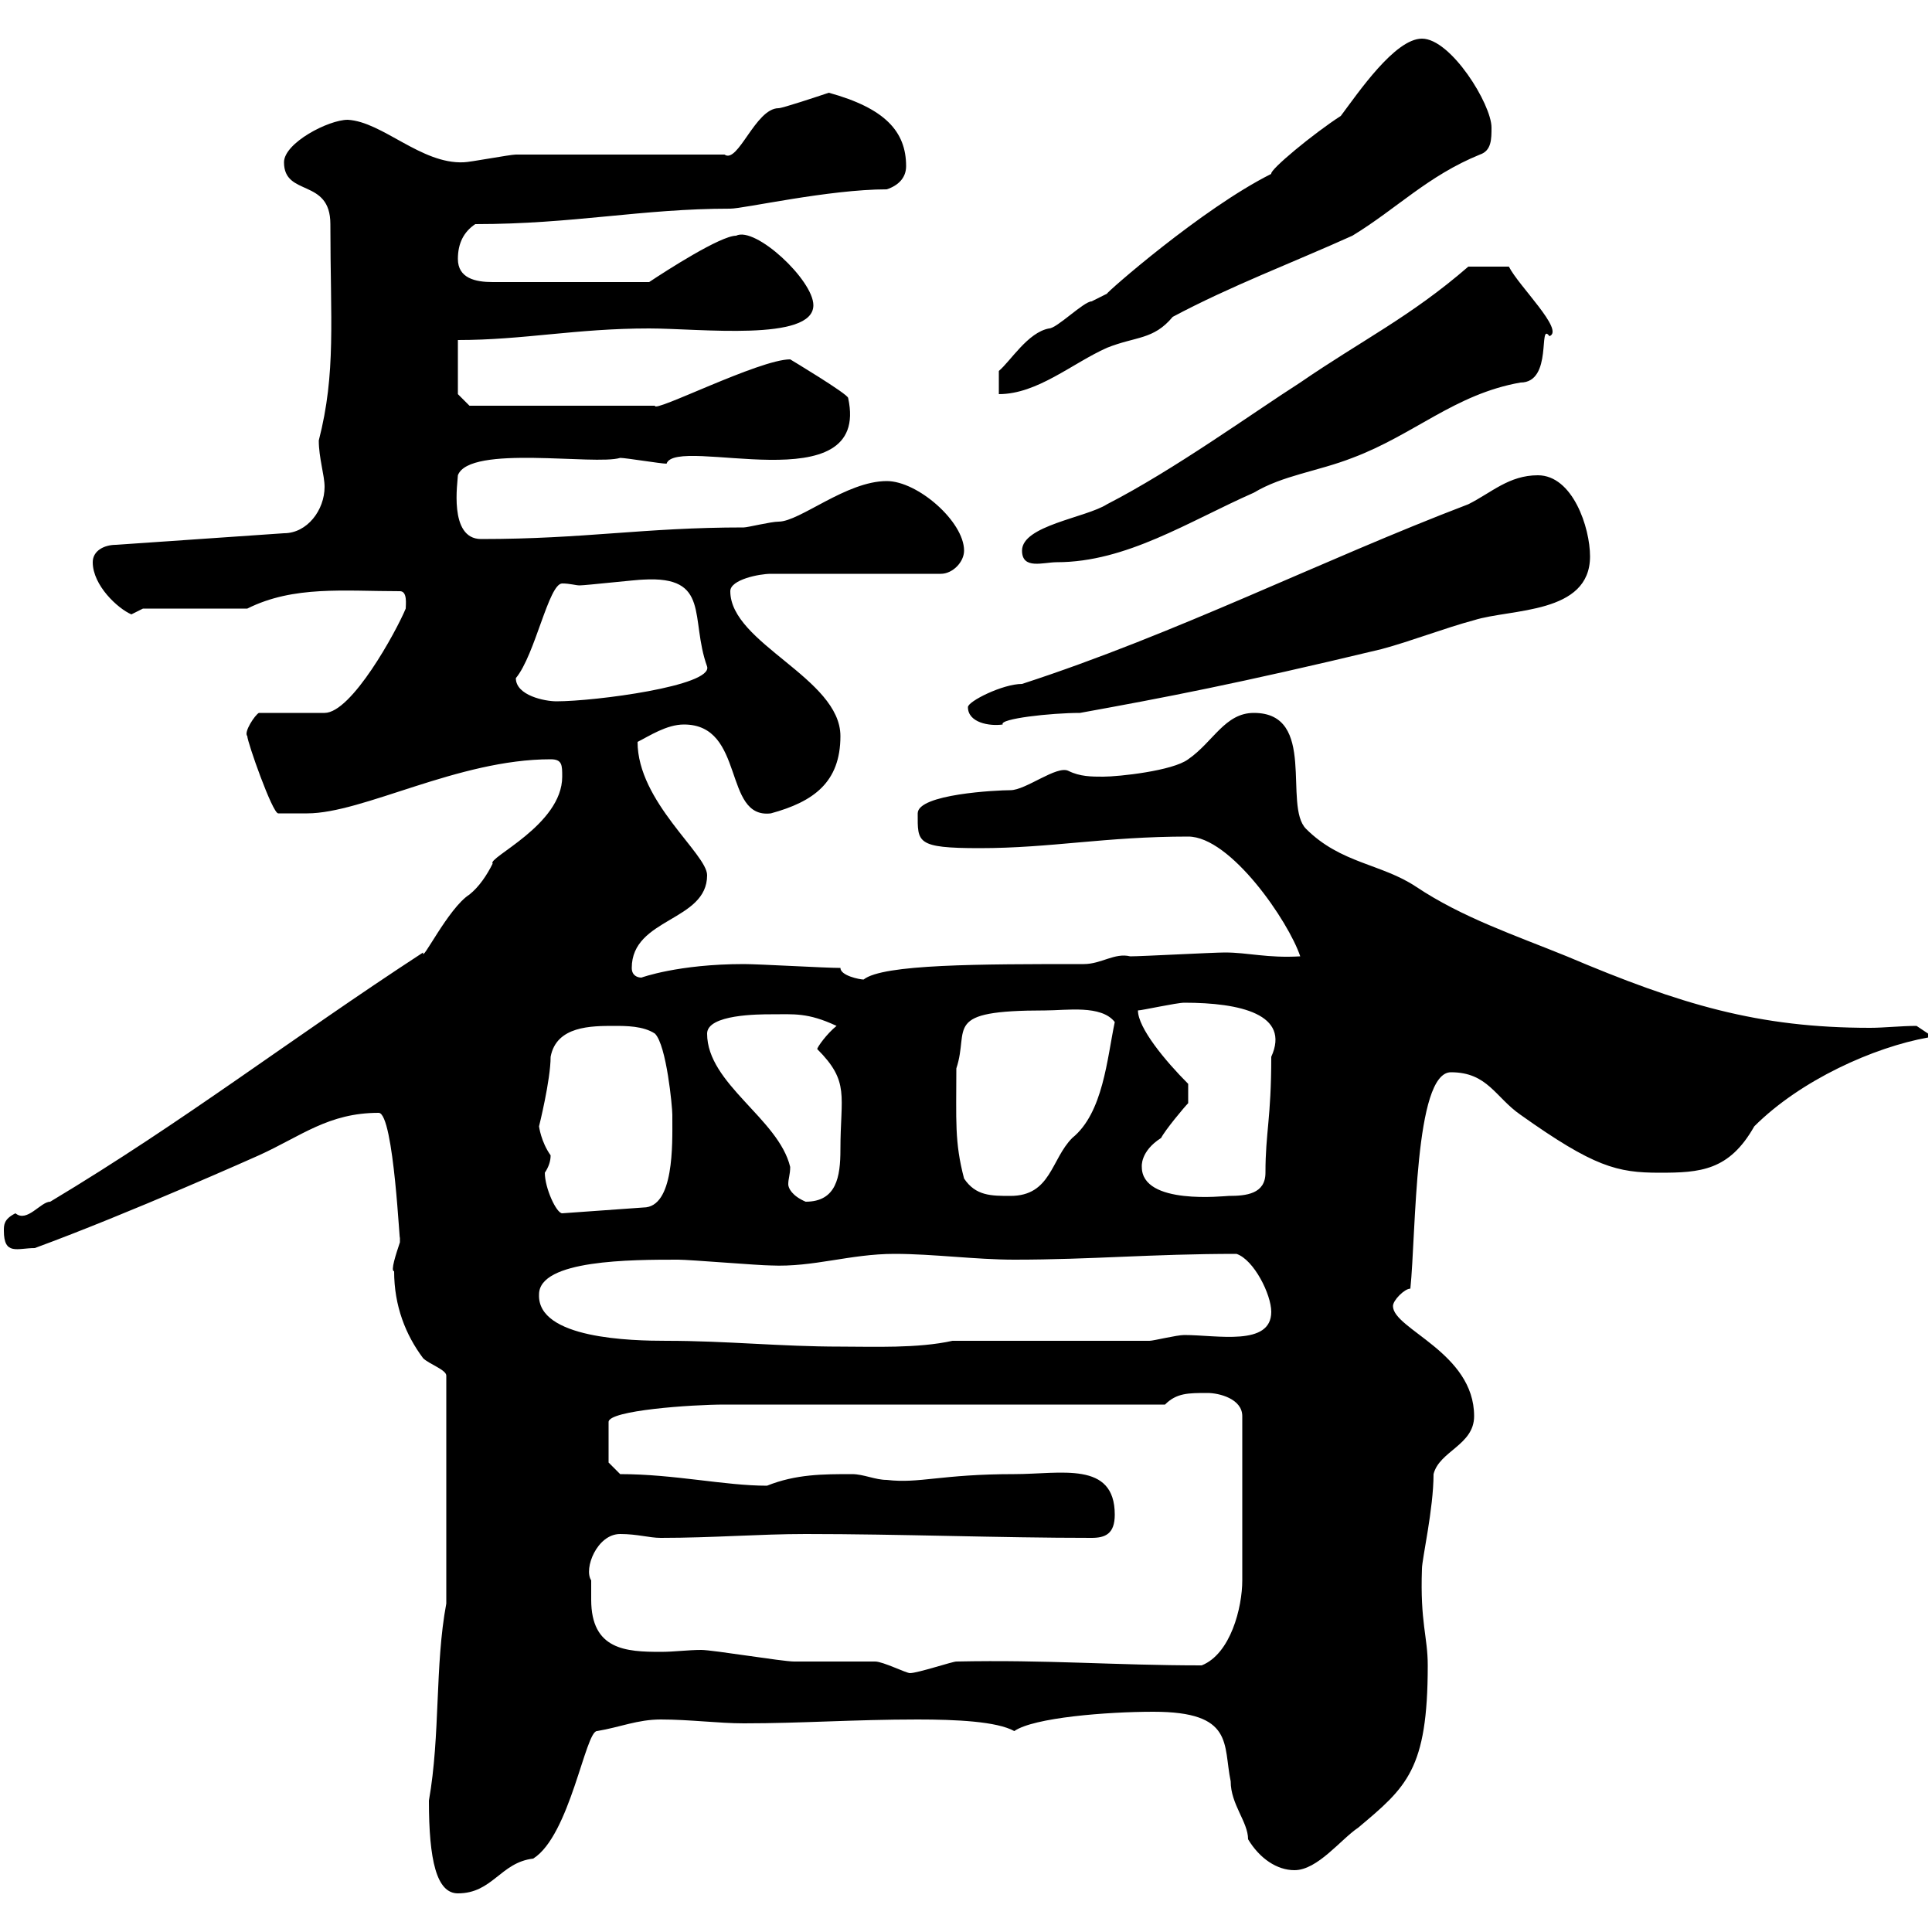 <svg xmlns="http://www.w3.org/2000/svg" xmlns:xlink="http://www.w3.org/1999/xlink" width="300" height="300"><path d="M66.60 279.60C66.60 288.90 67.80 294 71.10 294C76.50 294 77.70 289.20 82.80 288.60C88.50 285 90.90 268.80 92.70 268.80C96.30 268.20 99 267 102.60 267C107.10 267 111.60 267.60 115.50 267.60C124.50 267.60 132.60 267 142.50 267C148.50 267 154.80 267.30 157.50 268.80C160.50 266.70 171.90 265.80 179.10 265.80C191.70 265.80 189.90 270.90 191.10 276.60C191.10 280.20 193.80 282.90 193.80 285.60C195.60 288.60 198.30 290.40 201 290.40C204.60 290.40 208.20 285.60 210.90 283.80C218.40 277.50 221.70 274.80 221.70 258.60C221.70 254.10 220.50 252 220.80 243.60C220.80 242.10 222.60 234.30 222.60 228.90C223.50 225.30 228.90 224.40 228.90 219.90C228.90 210 216.30 206.40 216.30 202.80C216.30 201.90 218.10 200.10 219 200.10C219.90 191.40 219.60 166.50 225.30 166.50C231 166.50 232.20 170.40 236.10 173.10C247.50 181.20 251.10 182.10 257.70 182.10C264 182.10 268.50 181.80 272.40 174.90C279.60 167.70 291 162.60 299.40 161.10C299.40 161.10 299.40 161.10 299.40 160.50C299.40 160.50 297.60 159.30 297.60 159.30C295.20 159.30 292.50 159.60 290.40 159.60C273 159.60 261 156 243.30 148.50C235.20 145.20 227.10 142.50 219.90 137.70C214.50 134.10 208.20 134.10 202.80 128.70C199.20 125.10 204.60 110.70 194.70 110.70C190.20 110.70 188.40 115.20 184.50 117.90C182.10 119.70 173.70 120.60 171.30 120.60C169.50 120.60 167.70 120.60 165.90 119.70C164.10 118.80 159.30 122.70 156.90 122.70C154.80 122.70 142.50 123.30 142.50 126.30C142.50 130.80 142.20 131.70 152.10 131.70C163.20 131.70 171.60 129.90 184.50 129.90C191.10 129.90 200.10 143.10 201.90 148.50C196.80 148.80 193.80 147.90 190.20 147.90C188.40 147.90 177.30 148.50 175.50 148.50C173.10 147.90 171 149.70 168.30 149.70C152.10 149.70 137.10 149.70 134.10 152.10C133.50 152.10 130.50 151.50 130.50 150.30C128.10 150.30 117.90 149.70 115.50 149.70C105.30 149.70 99.60 151.80 99.60 151.80C99 151.80 98.10 151.50 98.10 150.30C98.10 142.50 109.80 143.10 109.80 135.90C109.80 132.60 99 124.50 99 115.20C100.80 114.30 103.50 112.50 106.20 112.50C115.80 112.50 112.20 127.20 119.70 126.30C126.30 124.50 130.50 121.50 130.50 114.30C130.50 105.30 113.40 99.90 113.40 91.80C113.40 90 117.90 89.10 119.70 89.10L146.10 89.10C147.90 89.10 149.70 87.30 149.70 85.50C149.70 81 142.50 74.70 137.70 74.70C131.40 74.70 124.20 81 120.90 81C119.70 81 116.10 81.90 115.50 81.90C99.90 81.90 90.90 83.70 74.70 83.70C69.60 83.70 71.10 74.70 71.10 73.80C72.90 69 92.40 72.30 96.30 71.10C97.20 71.10 102.60 72 103.50 72C105 67.50 135.30 78.30 131.70 61.80C131.70 61.20 122.70 55.80 122.70 55.80C117.90 55.80 101.40 64.20 101.70 63L72.90 63L71.10 61.20L71.10 52.80C81.30 52.80 89.40 51 100.80 51C108.60 51 126.30 53.10 126.30 47.40C126.30 43.50 117.30 35.10 114.30 36.60C111.90 36.60 103.50 42 100.80 43.80L76.50 43.80C73.80 43.80 71.10 43.20 71.10 40.20C71.10 37.80 72 36 73.80 34.80C89.10 34.80 99.60 32.40 113.40 32.40C115.50 32.40 128.70 29.40 137.70 29.40C139.50 28.80 140.70 27.60 140.70 25.80C140.70 20.40 137.40 16.80 128.70 14.40C126.90 15 121.50 16.80 120.90 16.80C117.30 16.80 114.60 25.50 112.50 24C108 24 84.60 24 80.10 24C79.20 24 72.90 25.20 72 25.20C65.40 25.50 59.40 18.90 54 18.60C51 18.60 44.10 22.20 44.10 25.20C44.10 30.60 51.30 27.60 51.30 34.80C51.30 49.80 52.20 57.90 49.50 68.40C49.50 71.10 50.40 73.80 50.40 75.60C50.40 79.20 47.70 82.80 44.10 82.80L18 84.60C16.20 84.60 14.40 85.50 14.40 87.30C14.40 90.90 18.30 94.50 20.40 95.40C20.40 95.40 22.20 94.50 22.20 94.50L38.40 94.50C45.60 90.90 53.40 91.80 62.10 91.80C63.30 91.80 63 93.90 63 94.50C61.50 98.10 54.60 110.70 50.40 110.70L40.20 110.70C39.60 111 37.80 113.70 38.40 114.30C38.40 115.20 42.30 126.30 43.20 126.30C43.50 126.30 45.90 126.30 47.70 126.30C56.40 126.30 71.10 117.90 85.50 117.90C87.30 117.90 87.30 118.80 87.30 120.60C87.30 128.10 75.60 133.20 76.50 134.10C75.60 135.90 74.40 137.70 72.90 138.90C69.60 141 65.40 149.70 65.70 147.90C45 161.40 28.80 174 7.80 186.60C6.30 186.60 4.20 189.90 2.40 188.40C0.60 189.30 0.60 190.20 0.60 191.10C0.60 195 2.70 193.80 5.40 193.80C20.10 188.40 40.20 179.40 40.20 179.40C46.80 176.40 51 172.80 58.80 172.80C61.20 172.80 62.10 194.70 62.10 192C62.10 192 62.10 192 62.10 192.90C61.50 194.70 60.60 197.40 61.20 197.40C61.20 202.80 63 207.30 65.70 210.90C66.60 211.80 69.30 212.70 69.30 213.60L69.30 249C67.50 258.60 68.40 269.40 66.60 279.60ZM91.80 245.40C90.60 243.60 92.70 238.20 96.30 238.20C99 238.20 100.80 238.80 102.60 238.80C110.70 238.80 117.90 238.20 125.10 238.20C139.80 238.20 155.10 238.80 169.50 238.80C171.60 238.80 173.10 238.20 173.10 235.20C173.10 226.80 164.70 228.90 157.50 228.90C146.10 228.90 142.80 230.40 137.70 229.80C135.90 229.80 134.10 228.90 132.30 228.90C127.80 228.90 123.60 228.90 119.10 230.70C112.50 230.70 104.70 228.90 96.30 228.90L94.50 227.10L94.50 220.80C94.50 219 107.40 218.10 112.50 218.10L180.90 218.10C182.70 216.30 184.50 216.30 187.50 216.30C189.30 216.30 192.90 217.20 192.90 219.90L192.90 245.40C192.90 249.60 191.10 256.80 186.60 258.60C173.10 258.60 162.60 257.70 148.50 258C147.90 258 142.50 259.80 141.30 259.80C140.70 259.80 137.10 258 135.90 258C135.30 258 124.50 258 123.30 258C121.50 258 110.70 256.20 108.90 256.20C106.80 256.20 104.70 256.50 102.60 256.50C97.20 256.50 91.80 256.20 91.80 248.40C91.80 247.20 91.80 246 91.80 245.40ZM83.70 201C83.70 195.60 98.10 195.60 105.30 195.60C107.10 195.60 117.90 196.50 119.70 196.50C126.30 196.80 132 194.70 138.90 194.70C144.90 194.70 151.50 195.60 157.50 195.60C169.50 195.60 178.80 194.70 192 194.70C194.70 195.60 197.40 201 197.40 203.70C197.40 209.10 189 207.30 183.90 207.30C182.70 207.30 179.10 208.20 178.50 208.20L147.90 208.20C142.50 209.40 135.60 209.10 130.50 209.10C121.20 209.10 112.80 208.20 103.50 208.20C98.10 208.20 83.40 207.90 83.70 201ZM84.60 182.10C85.20 181.20 85.50 180.30 85.50 179.40C84 177.30 83.70 174.90 83.70 174.90C83.70 174.90 85.50 167.70 85.50 164.10C86.40 159.30 91.80 159.30 95.40 159.30C97.20 159.30 99.90 159.30 101.70 160.50C103.50 162.30 104.40 171.90 104.40 173.10C104.40 173.10 104.40 173.70 104.40 173.70C104.40 177.60 104.70 187.50 99.90 187.50L87.30 188.40C86.40 188.40 84.60 184.50 84.60 182.10ZM109.80 160.50C109.80 157.50 117.90 157.50 119.70 157.50C123.30 157.50 125.40 157.20 129.90 159.30C128.40 160.50 126.90 162.60 126.90 162.90C132 168 130.50 170.10 130.50 178.50C130.50 182.70 129.90 186.60 125.10 186.60C123 185.70 122.40 184.50 122.40 183.90C122.40 183 122.70 182.40 122.70 181.20C120.90 173.70 109.80 168.30 109.80 160.50ZM149.70 183C148.20 177.30 148.50 174 148.50 165.90C150.60 159.60 146.10 156.90 162.30 156.90C165.60 156.90 171 156 173.10 158.70C171.90 164.40 171.30 172.80 166.50 176.70C163.20 180 163.20 185.70 156.90 185.70C153.90 185.70 151.50 185.70 149.70 183ZM177.30 181.20C177.30 181.20 177 178.80 180.30 176.70C180.90 175.50 183.90 171.90 184.50 171.30L184.50 168.30C180.90 164.70 176.70 159.60 176.70 156.90C177.30 156.90 182.70 155.70 183.90 155.70C192.60 155.70 200.40 157.50 197.40 164.10C197.40 173.70 196.50 175.80 196.50 182.10C196.50 185.40 193.50 185.70 190.80 185.70C190.20 185.70 177.30 187.20 177.30 181.20ZM150.30 109.80C150.30 112.20 153.60 112.80 155.70 112.50C155.10 111.60 163.20 110.70 167.70 110.70C180.90 108.30 192 106.20 214.50 100.80C219 99.60 224.40 97.50 228.90 96.30C234.60 94.50 246.90 95.40 246.90 86.40C246.90 81.90 244.20 73.80 238.80 73.80C234.30 73.80 231.60 76.50 228 78.30C205.20 87 182.70 98.40 158.70 106.20C155.70 106.20 150.30 108.90 150.30 109.80ZM80.10 105.30C83.10 101.70 85.20 90.60 87.30 90.60C88.50 90.60 89.40 90.90 90 90.90C90.90 90.90 99 90 99.90 90C110.40 89.40 107.10 96 109.80 103.50C110.70 106.50 92.40 108.90 86.40 108.90C84.60 108.90 80.10 108 80.10 105.30ZM158.70 85.50C158.70 88.50 162 87.30 164.10 87.30C174.90 87.30 184.50 81 194.70 76.50C199.20 73.80 204.60 73.20 210 71.10C219.60 67.50 225.90 61.20 236.10 59.40C241.20 59.40 238.80 49.80 240.60 52.20C243 51.30 235.80 44.40 234.30 41.40L228 41.40C219 49.20 211.50 52.80 201.90 59.40C194.40 64.20 182.40 72.90 171.90 78.30C168.60 80.40 158.70 81.60 158.70 85.50ZM197.40 27C186.60 32.40 171.60 45.60 171.90 45.60C171.90 45.60 169.50 46.80 169.50 46.80C168.30 46.80 164.10 51 162.90 51C159.60 51.60 156.90 56.10 155.10 57.60L155.10 61.20C161.10 61.20 166.50 56.40 171.90 54C176.40 52.20 179.10 52.80 182.10 49.20C191.10 44.40 200.70 40.80 210 36.60C216.90 32.40 221.70 27.30 229.80 24C231.60 23.40 231.60 21.60 231.60 19.80C231.60 16.20 225.30 6 220.80 6C216.60 6 210.90 14.40 208.20 18C204 20.70 197.10 26.40 197.40 27Z"/></svg>